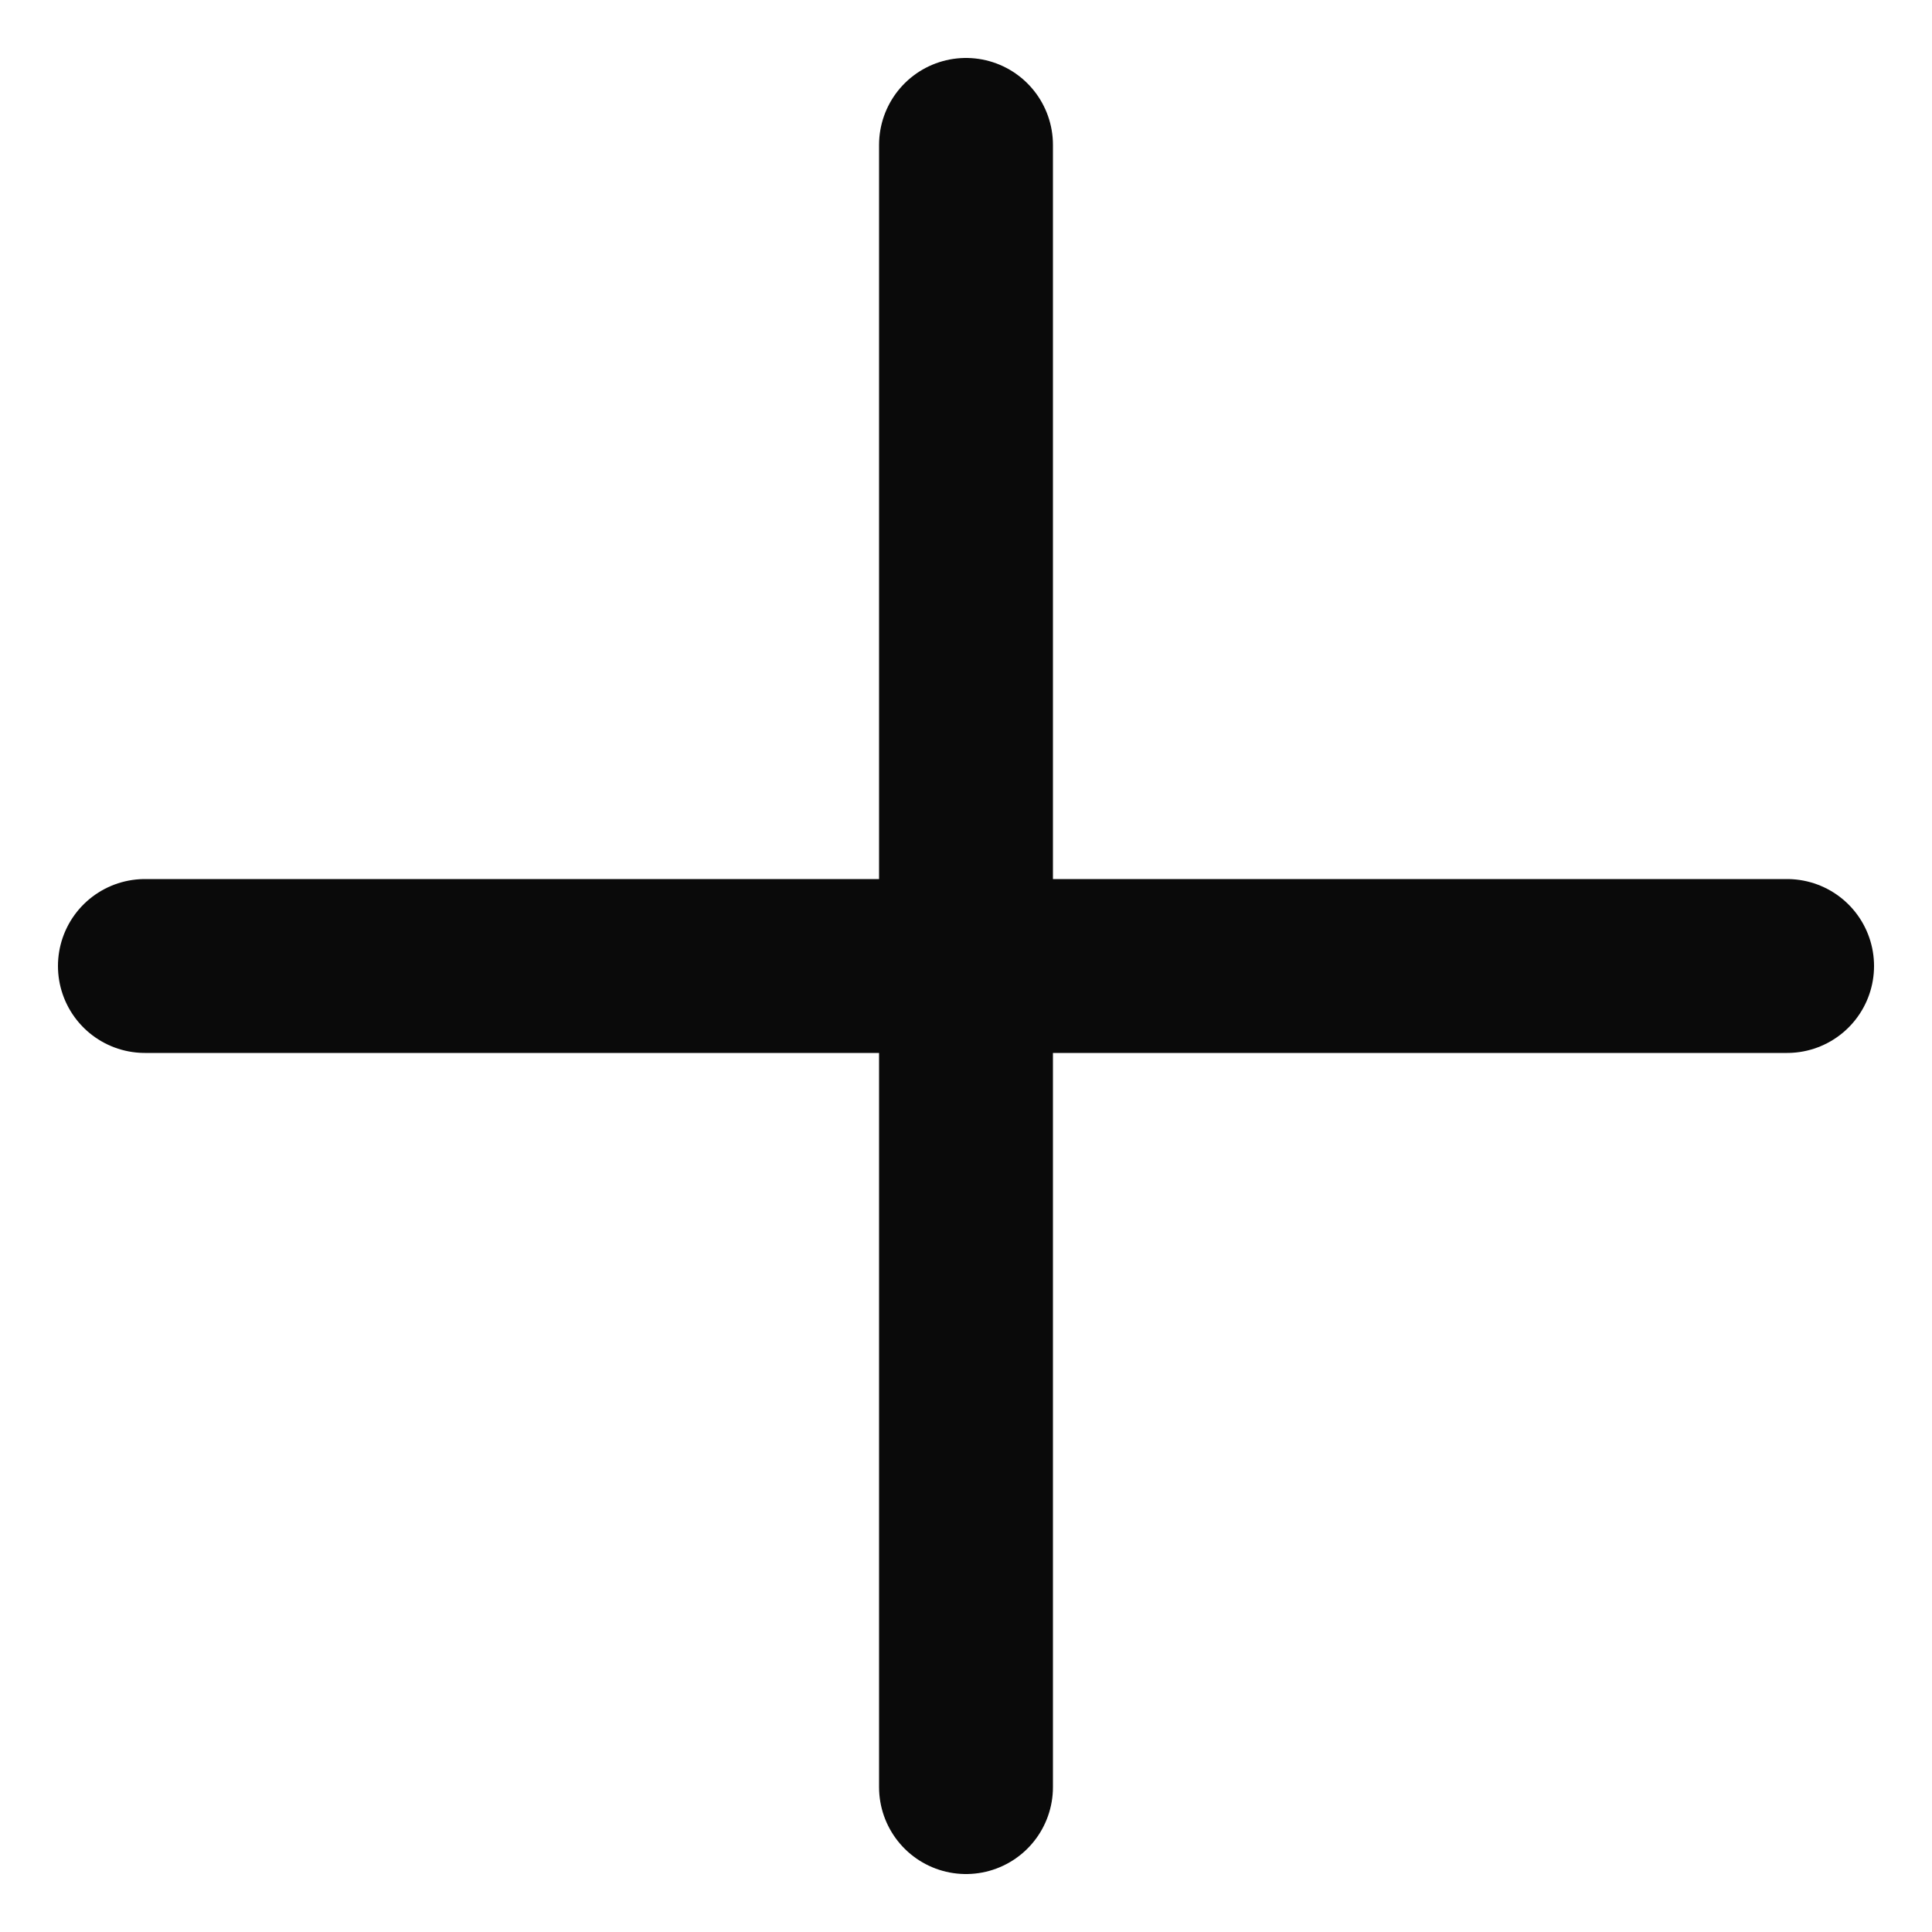 <svg width="20" height="20" viewBox="0 0 20 20" fill="none" xmlns="http://www.w3.org/2000/svg">
<path d="M10 1.5V18.5" stroke="#0A0A0A" stroke-width="1.8" stroke-linecap="round"/>
<path d="M18.5 10L1.5 10" stroke="#0A0A0A" stroke-width="1.8" stroke-linecap="round"/>
</svg>

